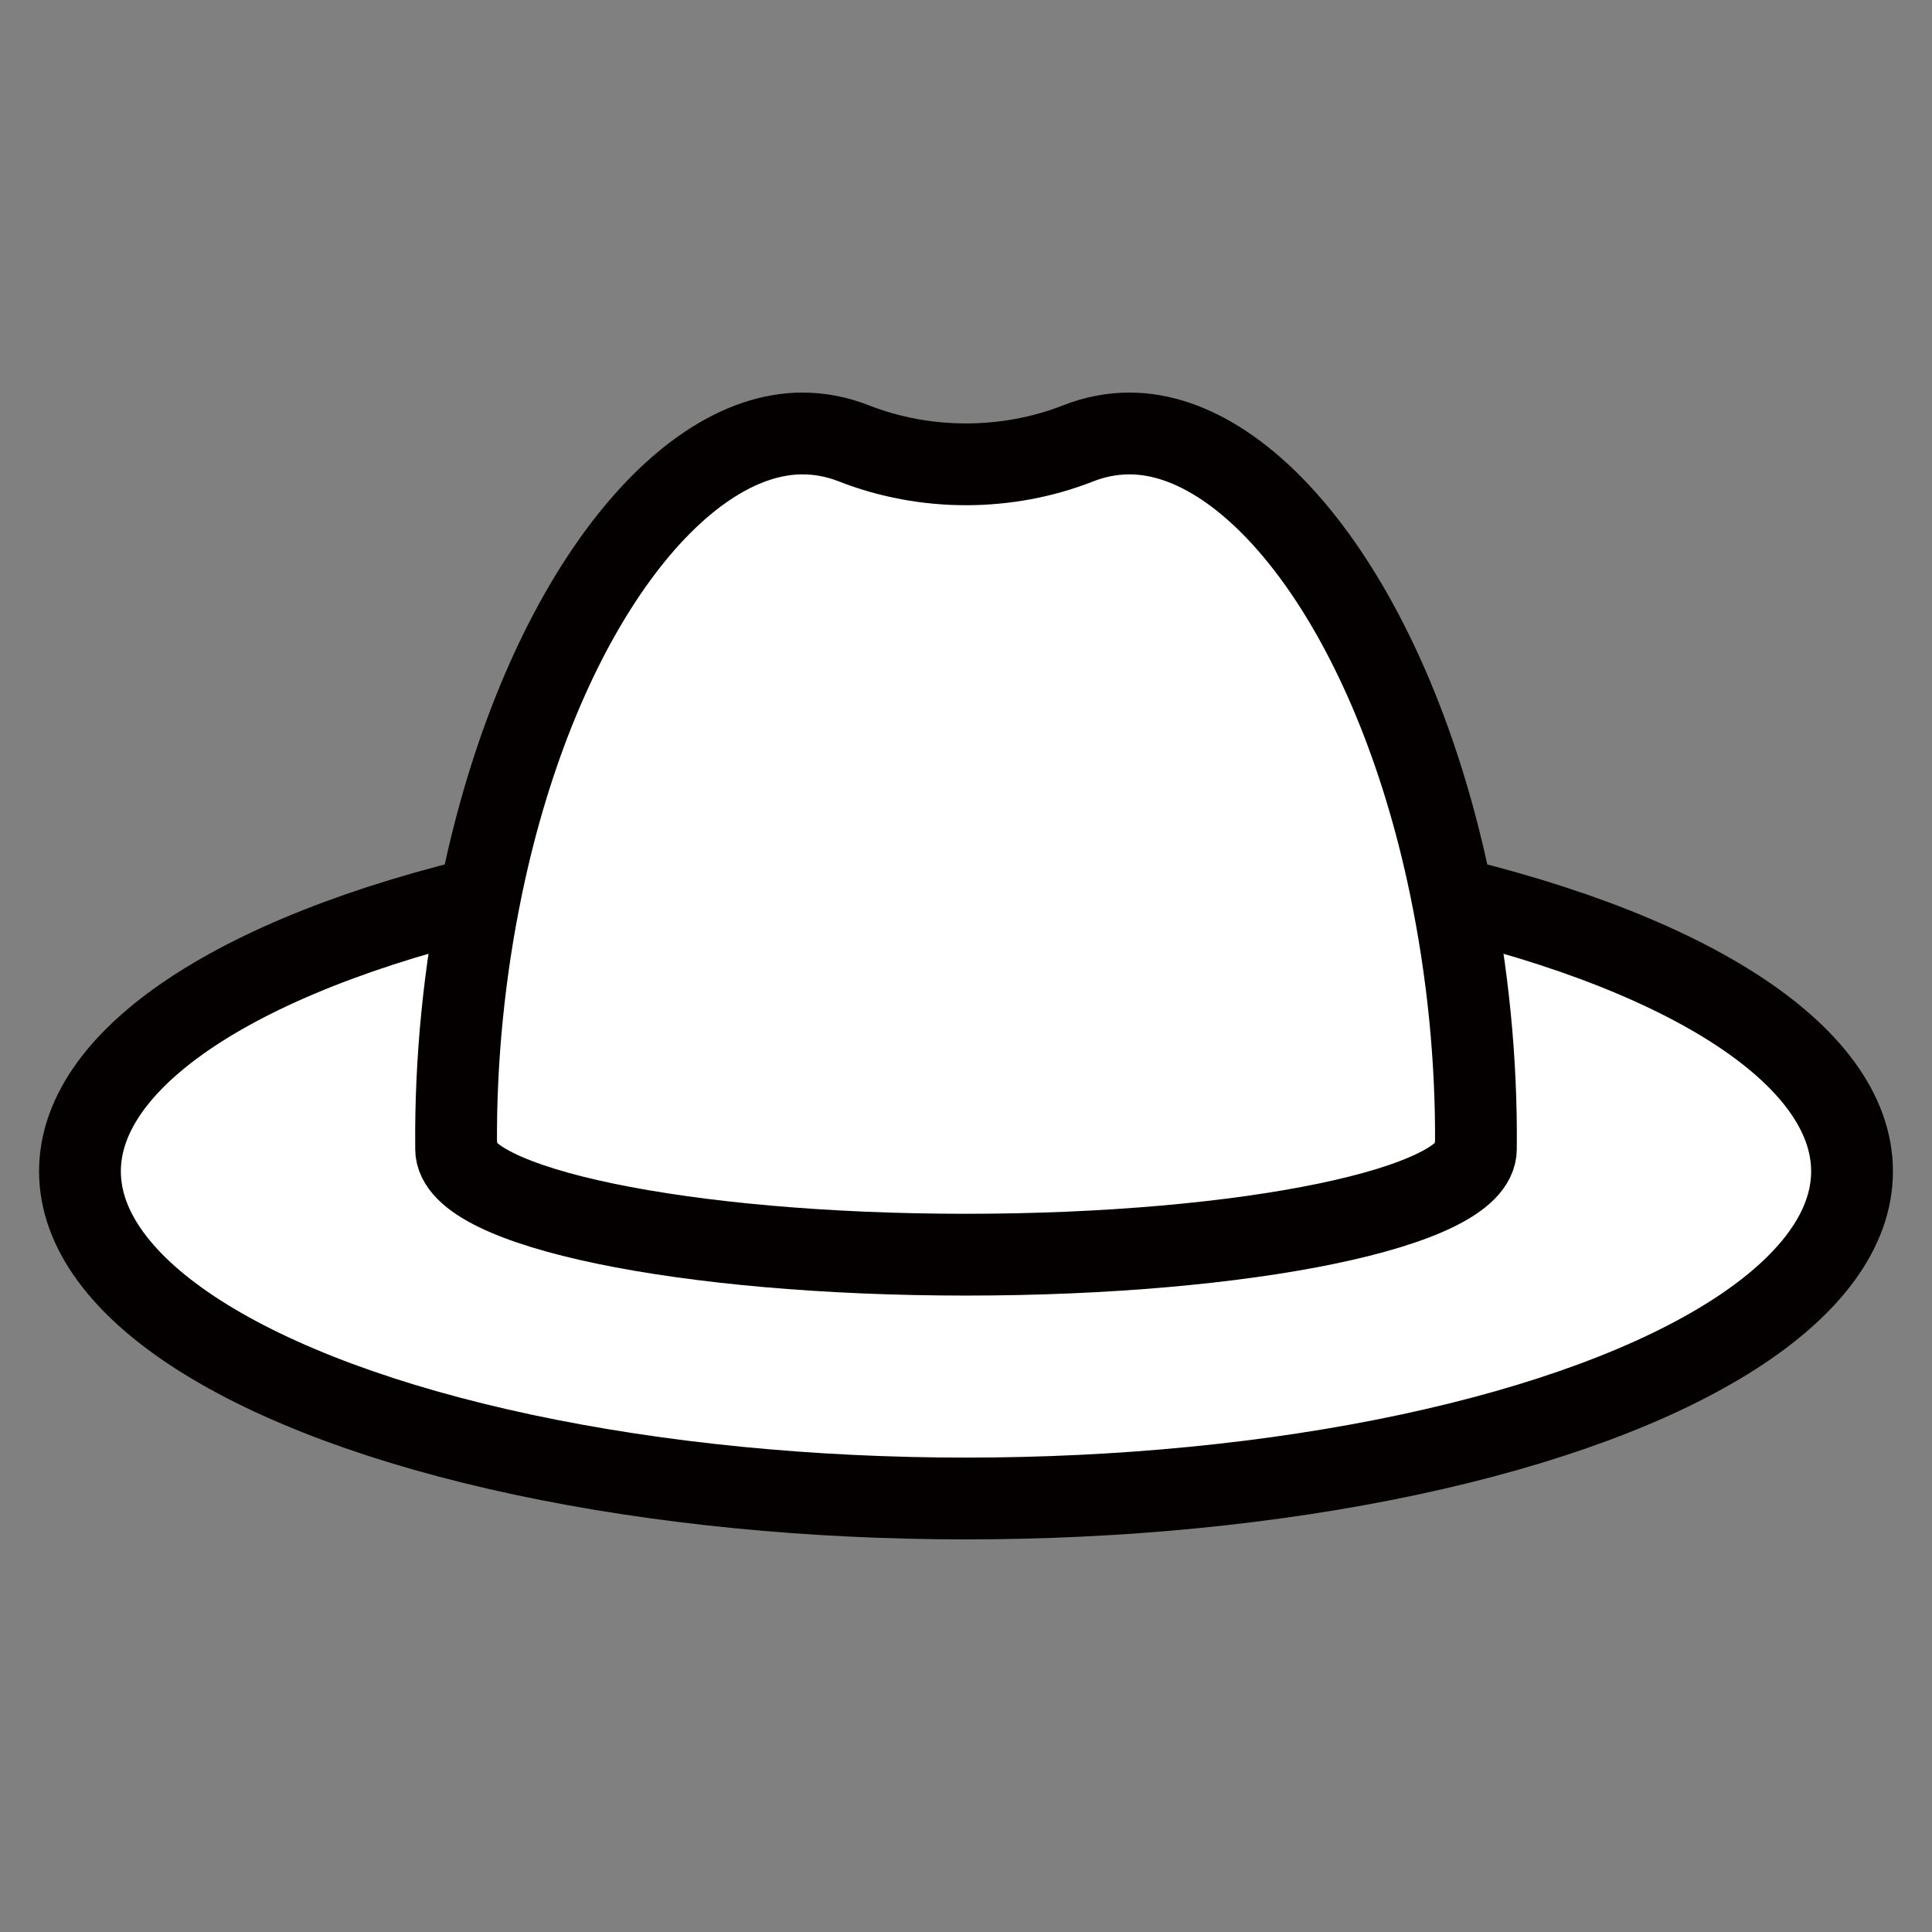 <?xml version="1.0" ?>
<!DOCTYPE svg  PUBLIC '-//W3C//DTD SVG 1.1//EN'  'http://www.w3.org/Graphics/SVG/1.1/DTD/svg11.dtd'>
<!-- Скачано с сайта svg4.ru / Downloaded from svg4.ru -->
<svg width="800px" height="800px" viewBox="0 0 70.866 70.866" enable-background="new 0 0 70.866 70.865" version="1.1" xml:space="preserve" xmlns="http://www.w3.org/2000/svg" xmlns:xlink="http://www.w3.org/1999/xlink">
<rect x="0" y="0" width="70.866" height="70.866" fill="#808080" stroke="none"/>
<g id="圖層_1">
<g>
<ellipse cx="35.433" cy="42.964" fill="#FFFFFF" rx="32.5" ry="12.001" stroke="#040000" stroke-linecap="round" stroke-linejoin="round" stroke-miterlimit="10" stroke-width="3"/>
<path d="    M16.743,42.028H16.73c-0.024-3.107,0.286-6.345,0.948-9.528c2.086-10.041,7.168-16.6,11.756-16.6c0.648,0,1.275,0.124,1.875,0.359    c2.617,1.03,5.631,1.03,8.249,0c0.6-0.235,1.226-0.359,1.874-0.359c4.588,0,9.67,6.559,11.757,16.6    c0.661,3.184,0.972,6.421,0.948,9.528h-0.014c0.005,0.037,0.014,0.073,0.014,0.111c0,2.145-8.375,3.883-18.705,3.883    s-18.703-1.738-18.703-3.883C16.729,42.102,16.737,42.065,16.743,42.028z" fill="#FFFFFF" stroke="#040000" stroke-linecap="round" stroke-linejoin="round" stroke-miterlimit="10" stroke-width="3"/>
</g>
</g>
<g id="圖層標註"/>
</svg>
